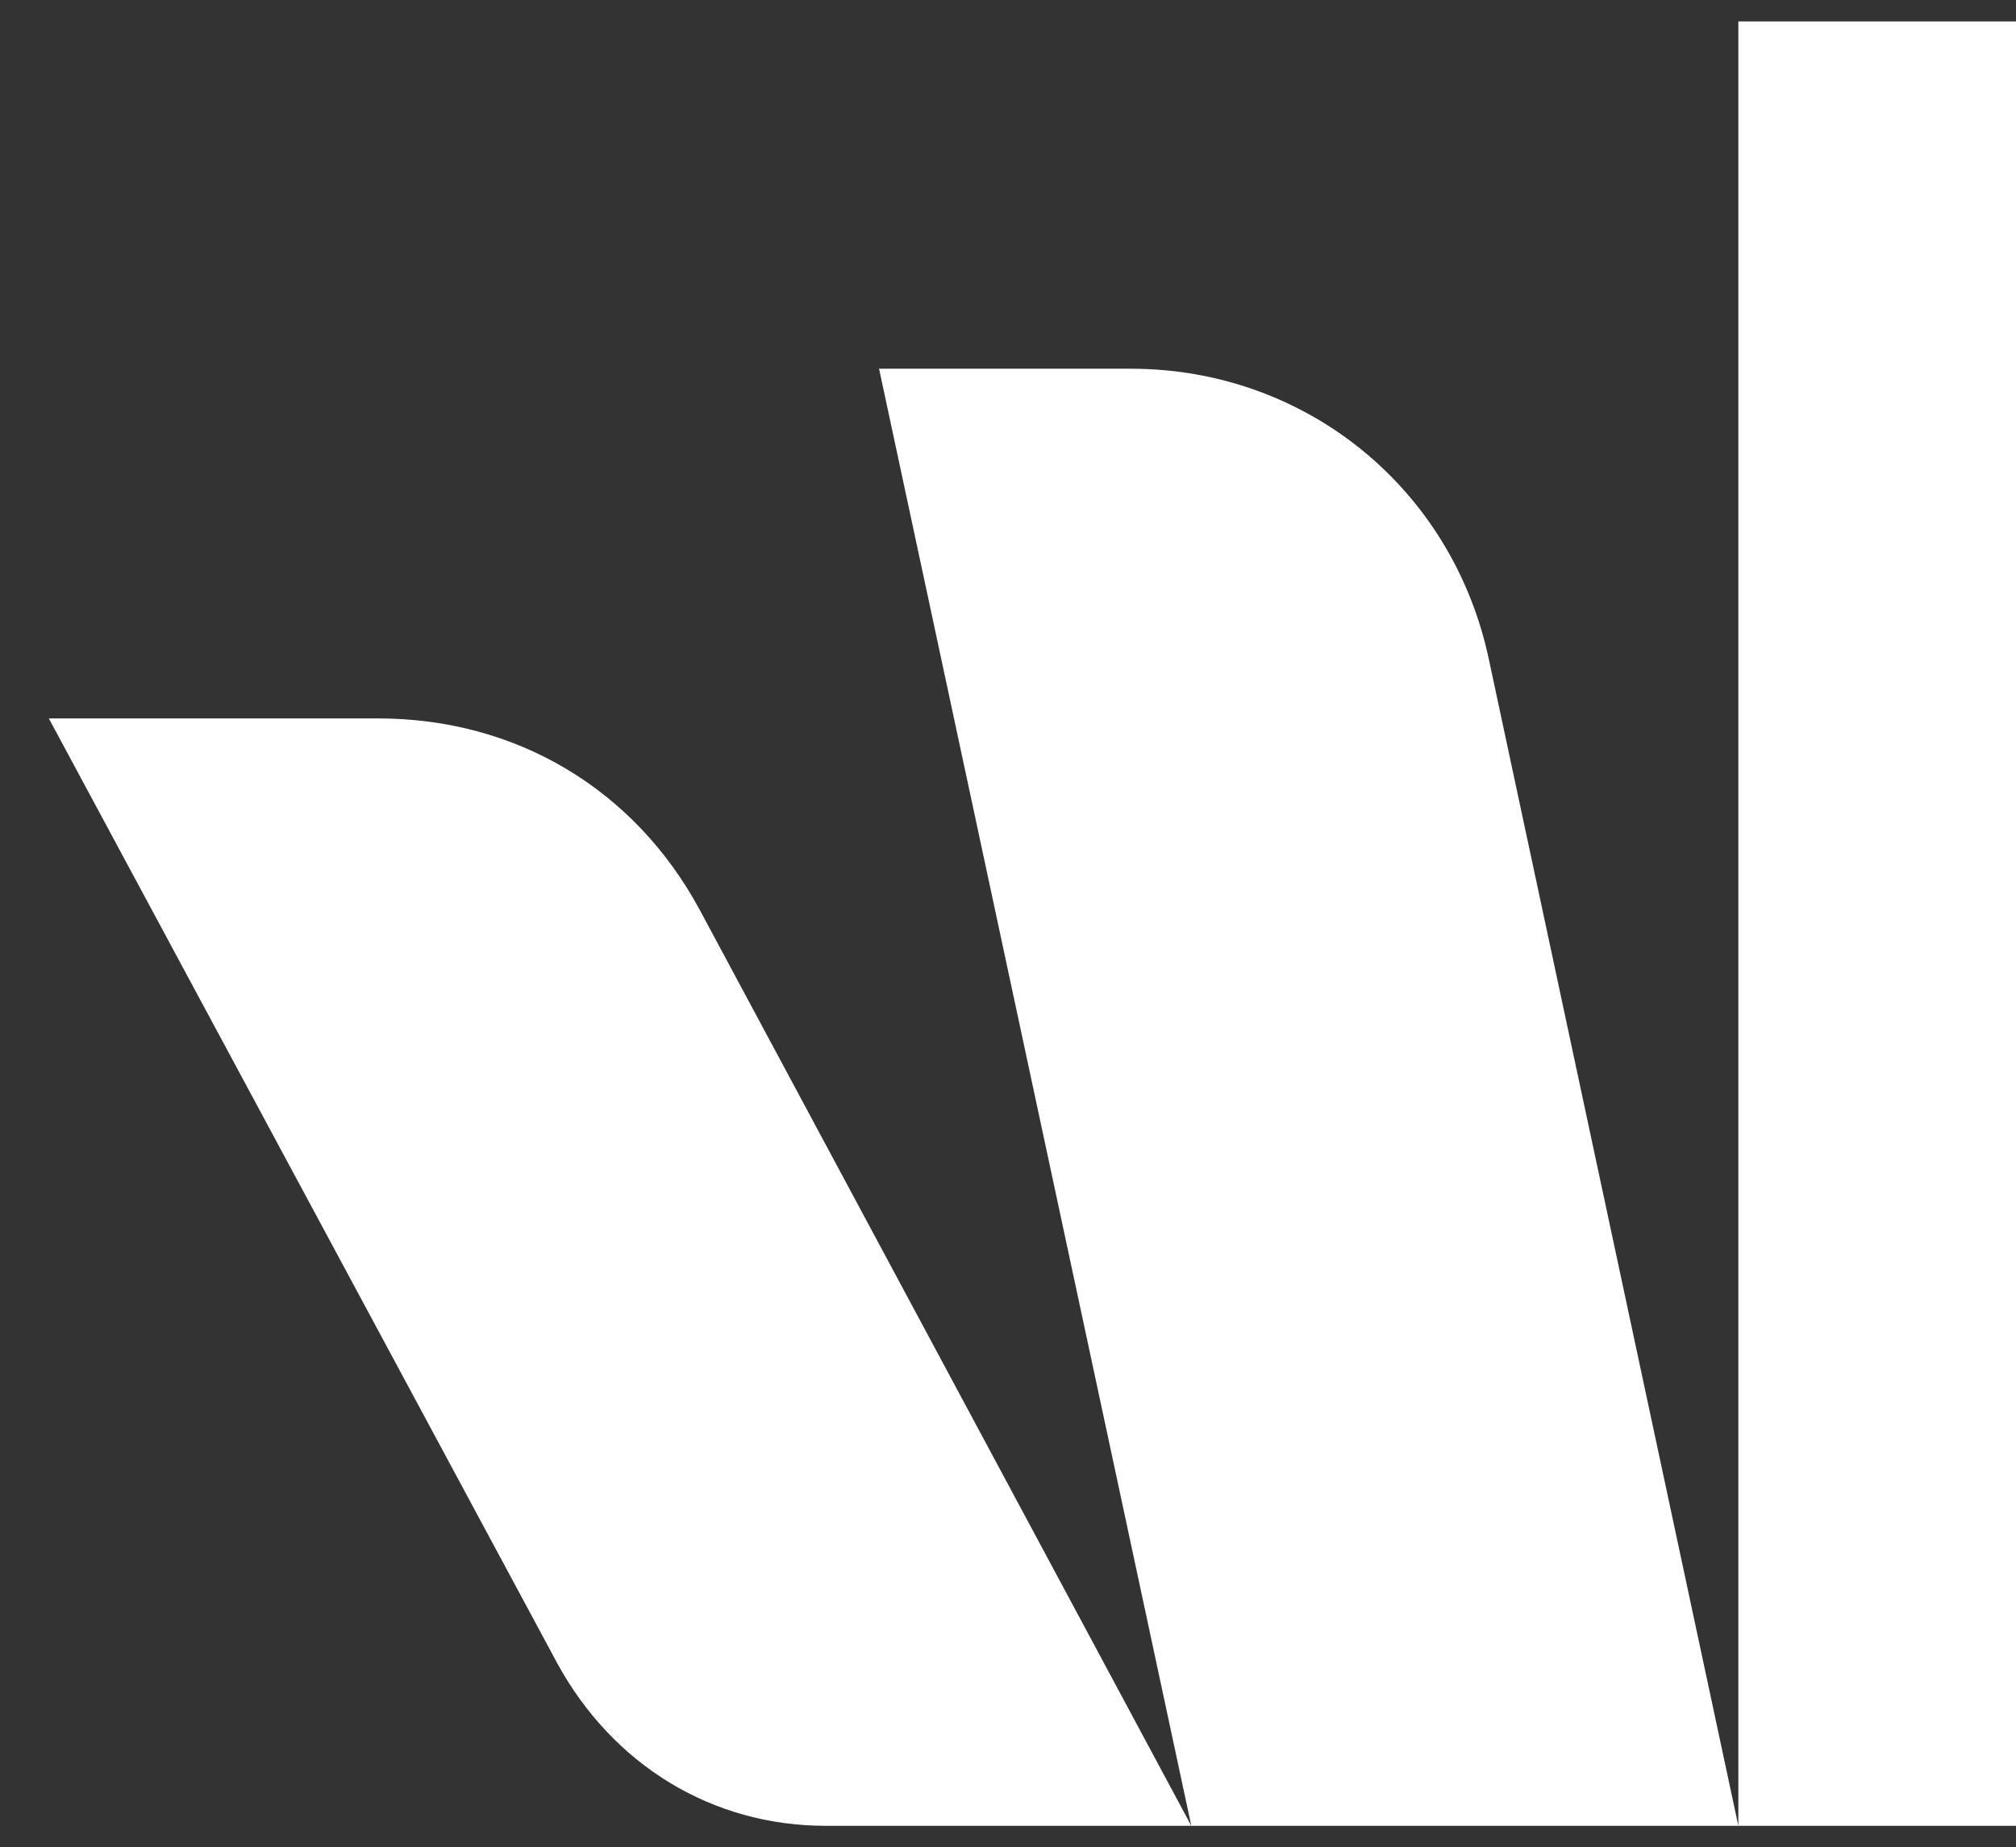 <?xml version="1.0" encoding="utf-8"?>
<!-- Generator: Adobe Illustrator 16.0.0, SVG Export Plug-In . SVG Version: 6.00 Build 0)  -->
<!DOCTYPE svg PUBLIC "-//W3C//DTD SVG 1.1//EN" "http://www.w3.org/Graphics/SVG/1.1/DTD/svg11.dtd">
<svg version="1.1" id="logo_x5F_layer" xmlns="http://www.w3.org/2000/svg" xmlns:xlink="http://www.w3.org/1999/xlink" x="0px"
	 y="0px" width="305.5px" height="280px" viewBox="0 0 305.5 280" enable-background="new 0 0 305.5 280" xml:space="preserve">
<rect x="0" y="0" width="305.5" height="280" fill="#333333" stroke="none"/>
<path id="logo_x5F_white" fill="#FFFFFF" enable-background="new    " d="M346.692,276.75h-83.268V3.25h83.268V276.75
	L346.692,276.75z M429.58,276.75h-82.888l37.771-176.691c5.498-26.13,27.889-44.17,54.286-44.17h38.148L429.58,276.75z
	 M429.58,276.75l74.474-138.775c9.882-18.396,27.865-29.08,48.788-29.08h49.879l-77.033,143.193
	c-8.436,15.447-23.459,24.662-40.729,24.662H429.58z M180.529,276.75h82.896l-37.781-176.691
	c-5.498-26.13-27.877-44.17-54.285-44.17H133.21L180.529,276.75z M180.529,276.75h-55.387c-17.239,0-32.274-9.215-40.709-24.662
	L7.399,108.895h49.89c20.9,0,38.873,10.684,48.778,29.08L180.529,276.75z"/>
</svg>
